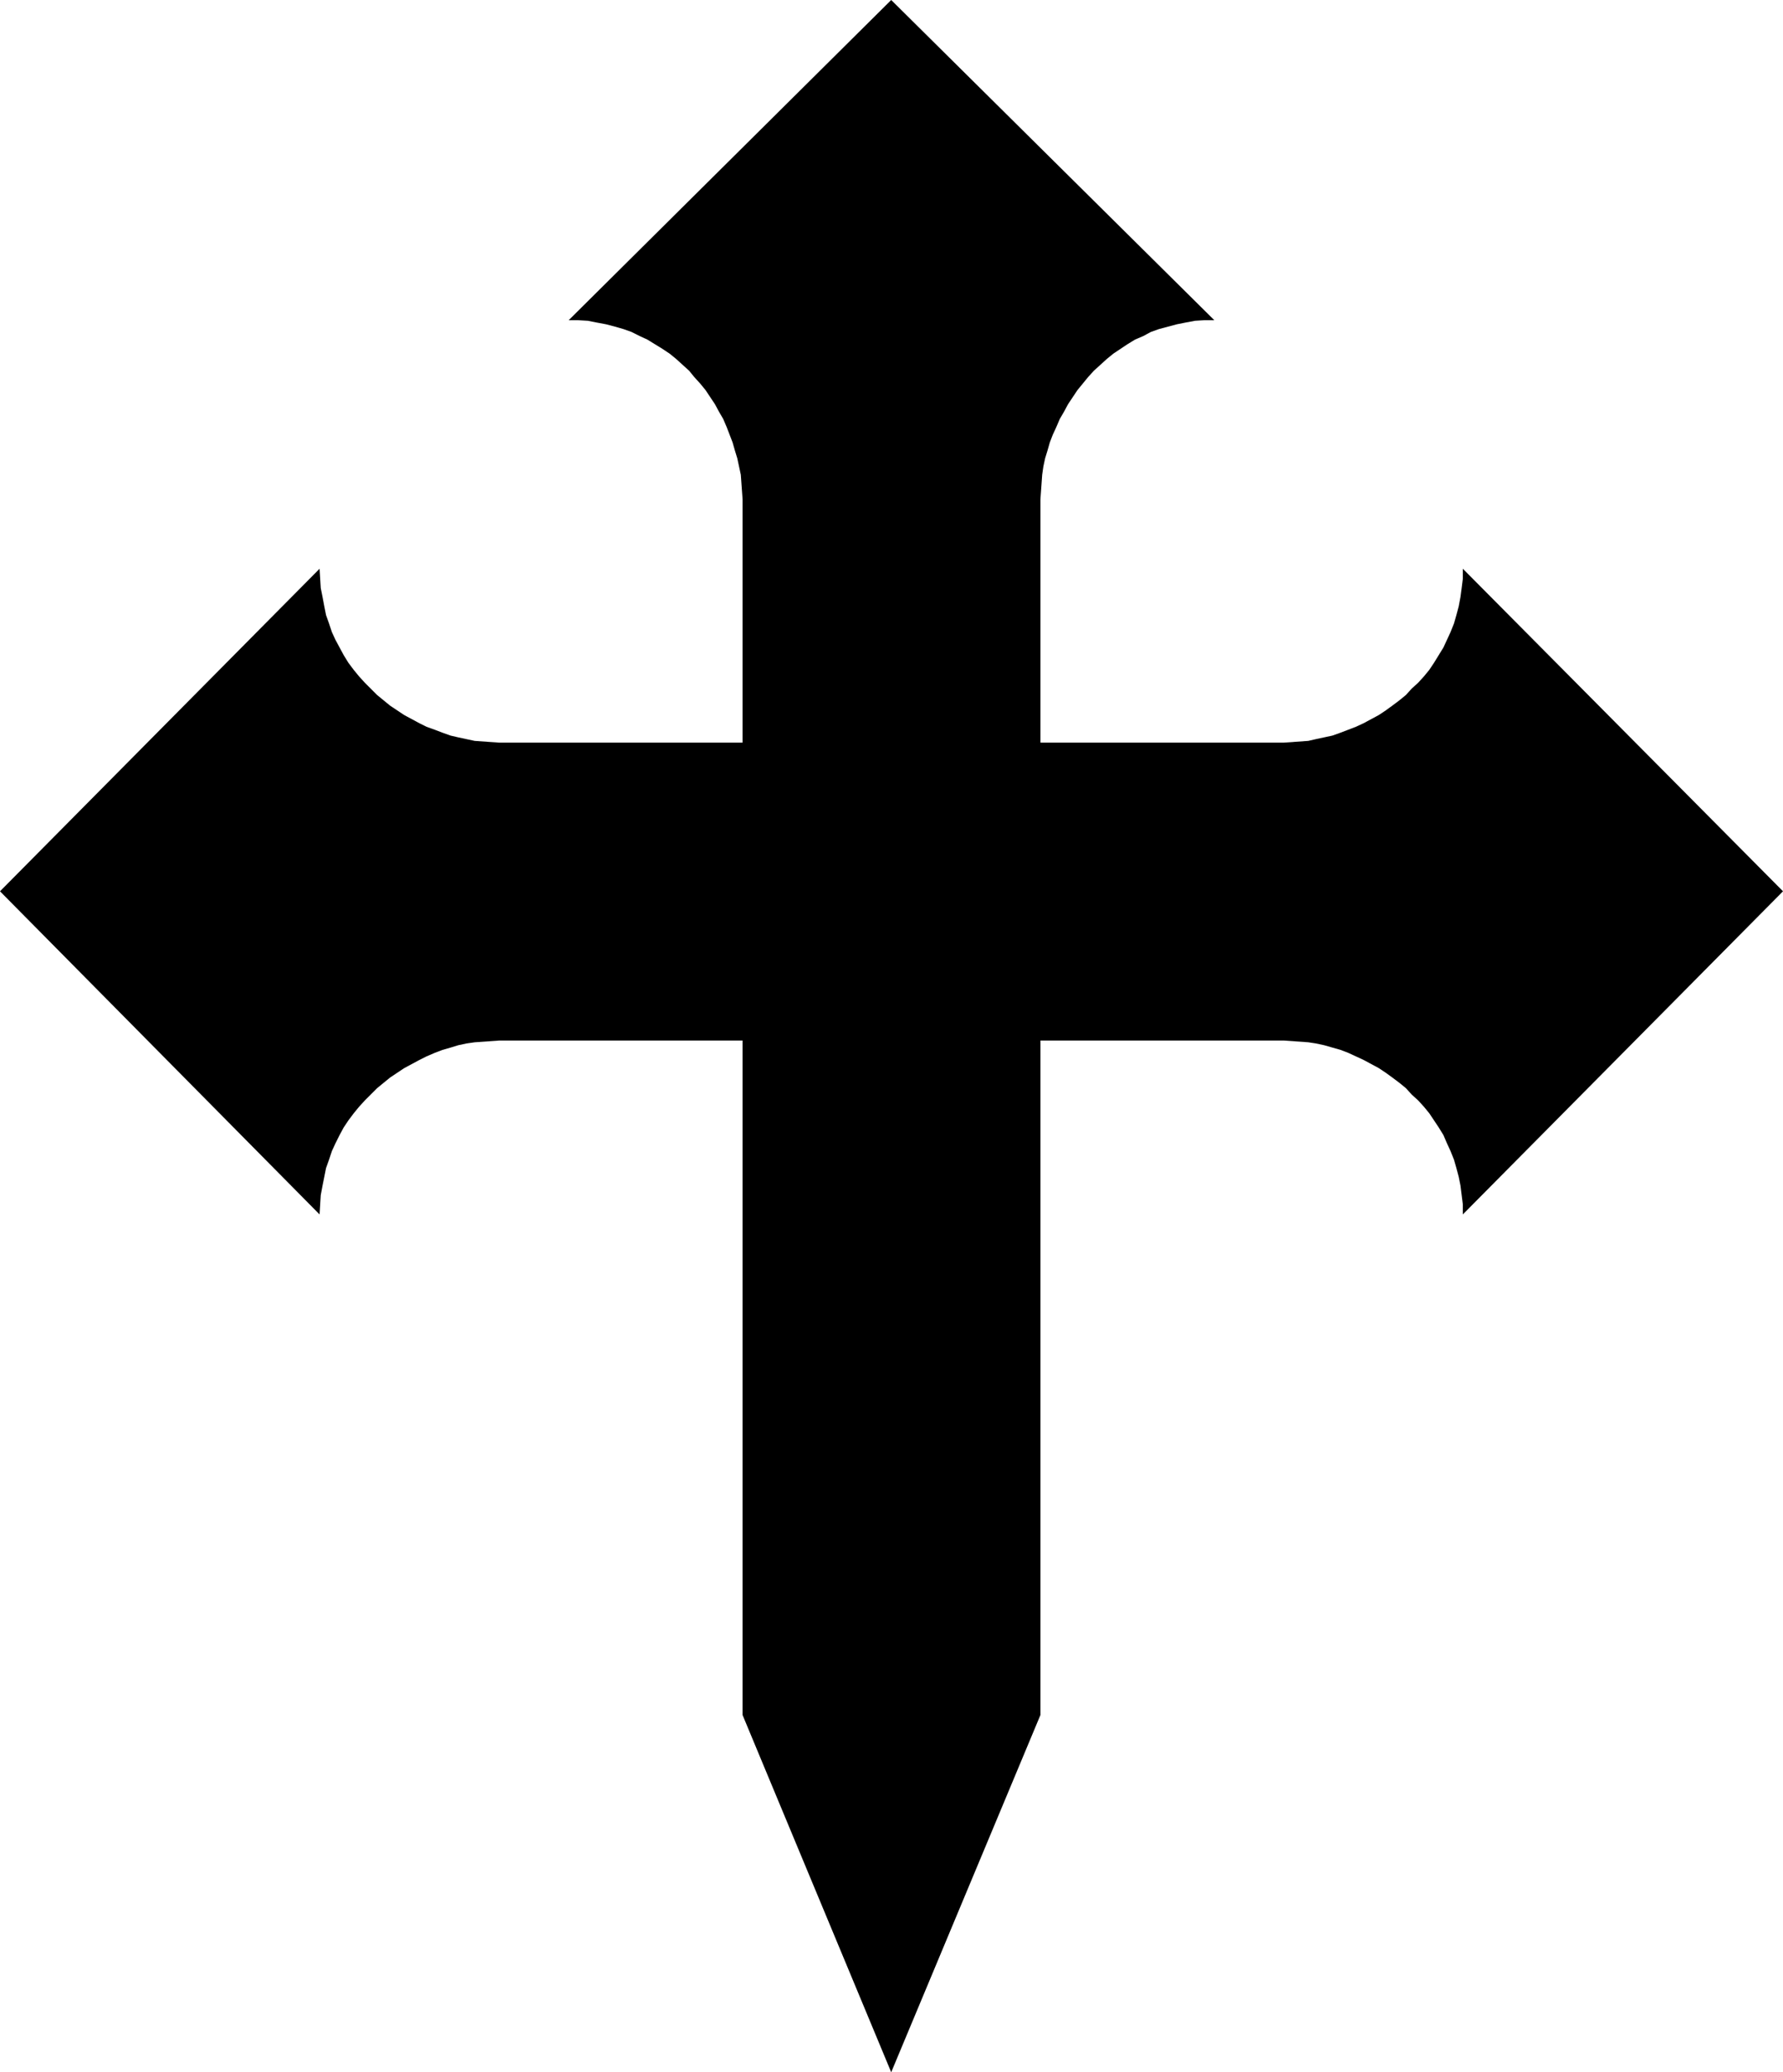 <?xml version="1.0" encoding="UTF-8" standalone="no"?>
<svg
   version="1.0"
   width="129.766mm"
   height="150.806mm"
   id="svg1"
   sodipodi:docname="Fitchee.wmf"
   xmlns:inkscape="http://www.inkscape.org/namespaces/inkscape"
   xmlns:sodipodi="http://sodipodi.sourceforge.net/DTD/sodipodi-0.dtd"
   xmlns="http://www.w3.org/2000/svg"
   xmlns:svg="http://www.w3.org/2000/svg">
  <sodipodi:namedview
     id="namedview1"
     pagecolor="#ffffff"
     bordercolor="#000000"
     borderopacity="0.25"
     inkscape:showpageshadow="2"
     inkscape:pageopacity="0.0"
     inkscape:pagecheckerboard="0"
     inkscape:deskcolor="#d1d1d1"
     inkscape:document-units="mm" />
  <defs
     id="defs1">
    <pattern
       id="WMFhbasepattern"
       patternUnits="userSpaceOnUse"
       width="6"
       height="6"
       x="0"
       y="0" />
  </defs>
  <path
     style="fill:#000000;fill-opacity:1;fill-rule:evenodd;stroke:none"
     d="m 245.147,0 88.88,88.074 h -2.747 l -2.586,0.162 -2.586,0.485 -2.424,0.485 -2.424,0.646 -2.424,0.646 -2.262,0.808 -2.101,1.131 -2.262,0.97 -2.101,1.293 -1.939,1.293 -1.939,1.293 -1.778,1.454 -1.778,1.616 -1.778,1.616 -1.616,1.778 -1.454,1.778 -1.454,1.778 -1.293,1.939 -1.293,1.939 -1.131,2.101 -1.131,1.939 -0.97,2.262 -0.97,2.101 -0.808,2.101 -0.646,2.262 -0.646,2.101 -0.485,2.262 -0.323,2.262 -0.162,2.262 -0.162,2.262 -0.162,2.262 v 66.904 h 66.902 l 2.262,-0.162 2.262,-0.162 2.262,-0.162 2.101,-0.485 2.262,-0.485 2.262,-0.485 2.262,-0.808 2.101,-0.808 2.101,-0.808 2.101,-0.97 2.101,-1.131 2.101,-1.131 1.939,-1.293 1.778,-1.293 1.939,-1.454 1.778,-1.454 1.616,-1.778 1.778,-1.616 1.616,-1.778 1.454,-1.778 1.293,-1.939 1.293,-2.101 1.293,-2.101 0.97,-2.101 0.97,-2.101 0.97,-2.424 0.646,-2.262 0.646,-2.424 0.485,-2.586 0.323,-2.424 0.323,-2.586 v -2.747 l 88.072,88.721 -88.072,88.882 v -2.747 l -0.323,-2.586 -0.323,-2.586 -0.485,-2.424 -0.646,-2.424 -0.646,-2.262 -0.97,-2.424 -0.97,-2.101 -0.97,-2.262 -1.293,-2.101 -1.293,-1.939 -1.293,-1.939 -1.454,-1.778 -1.616,-1.778 -1.778,-1.616 -1.616,-1.778 -1.778,-1.454 -1.939,-1.454 -1.778,-1.293 -1.939,-1.293 -2.101,-1.131 -2.101,-1.131 -2.101,-0.97 -2.101,-0.97 -2.101,-0.808 -2.262,-0.646 -2.262,-0.646 -2.262,-0.485 -2.101,-0.323 -2.262,-0.162 -2.262,-0.162 -2.262,-0.162 h -66.902 v 185.521 l -41.046,98.255 -40.885,-98.255 V 286.201 h -66.902 l -2.262,0.162 -2.262,0.162 -2.262,0.162 -2.262,0.323 -2.262,0.485 -2.101,0.646 -2.262,0.646 -2.101,0.808 -2.262,0.97 -1.939,0.97 -2.101,1.131 -2.101,1.131 -1.939,1.293 -1.939,1.293 -1.778,1.454 -1.778,1.454 -1.778,1.778 -1.616,1.616 -1.616,1.778 -1.454,1.778 -1.454,1.939 -1.293,1.939 -1.131,2.101 -1.131,2.262 -0.97,2.101 -0.808,2.424 -0.808,2.262 -0.485,2.424 -0.485,2.424 -0.485,2.586 -0.162,2.586 -0.162,2.747 L 0,245.153 l 87.91,-88.721 0.162,2.747 0.162,2.586 0.485,2.424 0.485,2.586 0.485,2.424 0.808,2.262 0.808,2.424 0.97,2.101 1.131,2.101 1.131,2.101 1.293,2.101 1.454,1.939 1.454,1.778 1.616,1.778 1.616,1.616 1.778,1.778 1.778,1.454 1.778,1.454 1.939,1.293 1.939,1.293 2.101,1.131 2.101,1.131 1.939,0.97 2.262,0.808 2.101,0.808 2.262,0.808 2.101,0.485 2.262,0.485 2.262,0.485 2.262,0.162 2.262,0.162 2.262,0.162 h 66.902 v -66.904 l -0.162,-2.262 -0.162,-2.262 -0.162,-2.262 -0.485,-2.262 -0.485,-2.262 -0.646,-2.101 -0.646,-2.262 -0.808,-2.101 -0.808,-2.101 -0.97,-2.262 -1.131,-1.939 -1.131,-2.101 -1.293,-1.939 -1.293,-1.939 -1.454,-1.778 -1.616,-1.778 -1.454,-1.778 -1.778,-1.616 -1.778,-1.616 -1.778,-1.454 -1.939,-1.293 -2.101,-1.293 -2.101,-1.293 -2.101,-0.97 -2.262,-1.131 -2.262,-0.808 -2.262,-0.646 -2.424,-0.646 -2.586,-0.485 -2.424,-0.485 -2.747,-0.162 h -2.586 z"
     id="path1" />
</svg>
